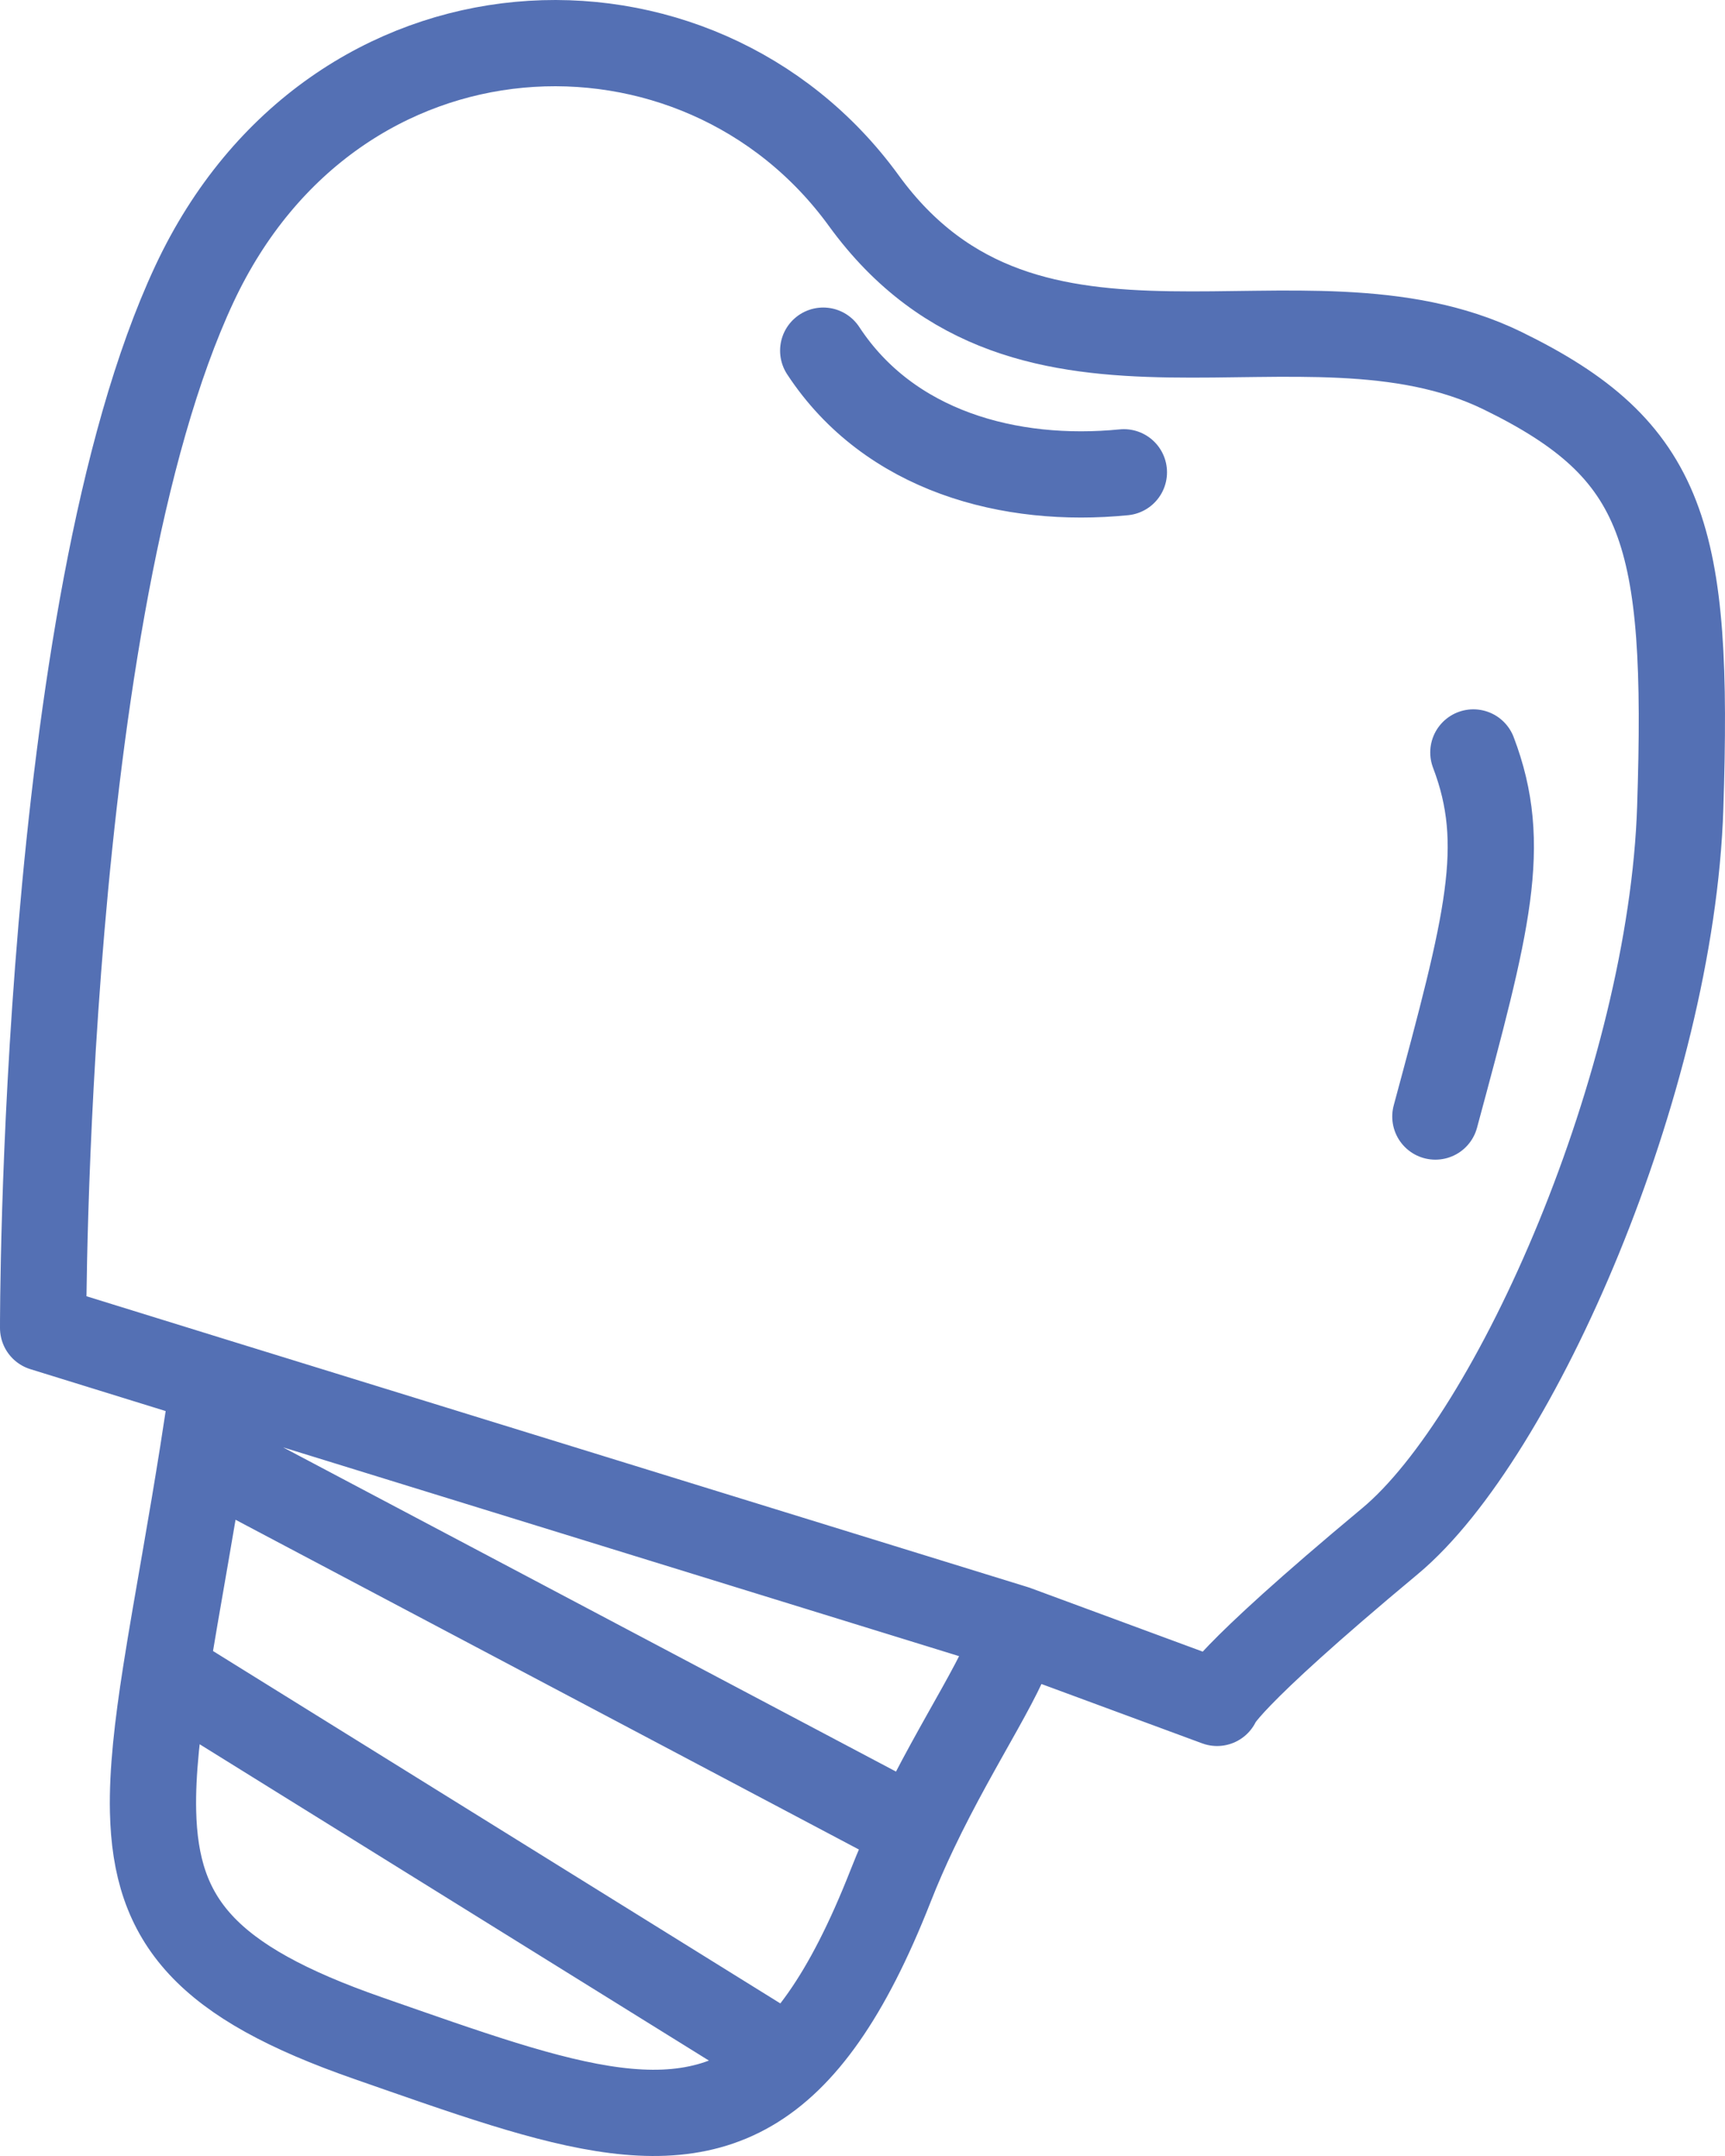 <?xml version="1.0" encoding="UTF-8"?> <svg xmlns="http://www.w3.org/2000/svg" width="40" height="50" viewBox="0 0 40 50" fill="none"> <path d="M34.165 17.45C34.982 19.596 34.497 21.396 33.284 25.894M19.089 8.132C20.621 10.469 23.42 11.214 26.061 10.953M4.955 32.022L1 30.797C1 30.797 0.96 14.169 4.509 6.584C7.748 -0.34 16.189 -0.636 20.028 4.651C23.866 9.938 30.181 6.324 34.838 8.595C38.625 10.442 39.169 12.385 38.962 18.728C38.756 25.071 35.143 33.315 32.234 35.739C28.309 39.009 28.222 39.492 28.222 39.492L23.546 37.765M4.955 32.022C4.871 32.61 4.786 33.172 4.701 33.711M4.955 32.022L23.546 37.765M23.546 37.765C23.43 38.64 22.24 40.289 21.213 42.447M3.846 38.787C3.65 40.039 3.529 41.096 3.549 42.005C3.604 44.561 4.773 45.956 8.538 47.268C13.114 48.863 15.995 49.97 18.282 47.755M3.846 38.787L18.282 47.755M3.846 38.787C3.976 37.955 4.139 37.037 4.315 36.019C4.44 35.301 4.57 34.533 4.701 33.711M18.282 47.755C18.845 47.209 19.373 46.46 19.881 45.467C20.141 44.959 20.396 44.386 20.649 43.743C20.825 43.294 21.016 42.861 21.213 42.447M4.701 33.711L21.213 42.447" stroke="#5470B4" stroke-width="2" stroke-linecap="round" stroke-linejoin="round"></path> </svg> 